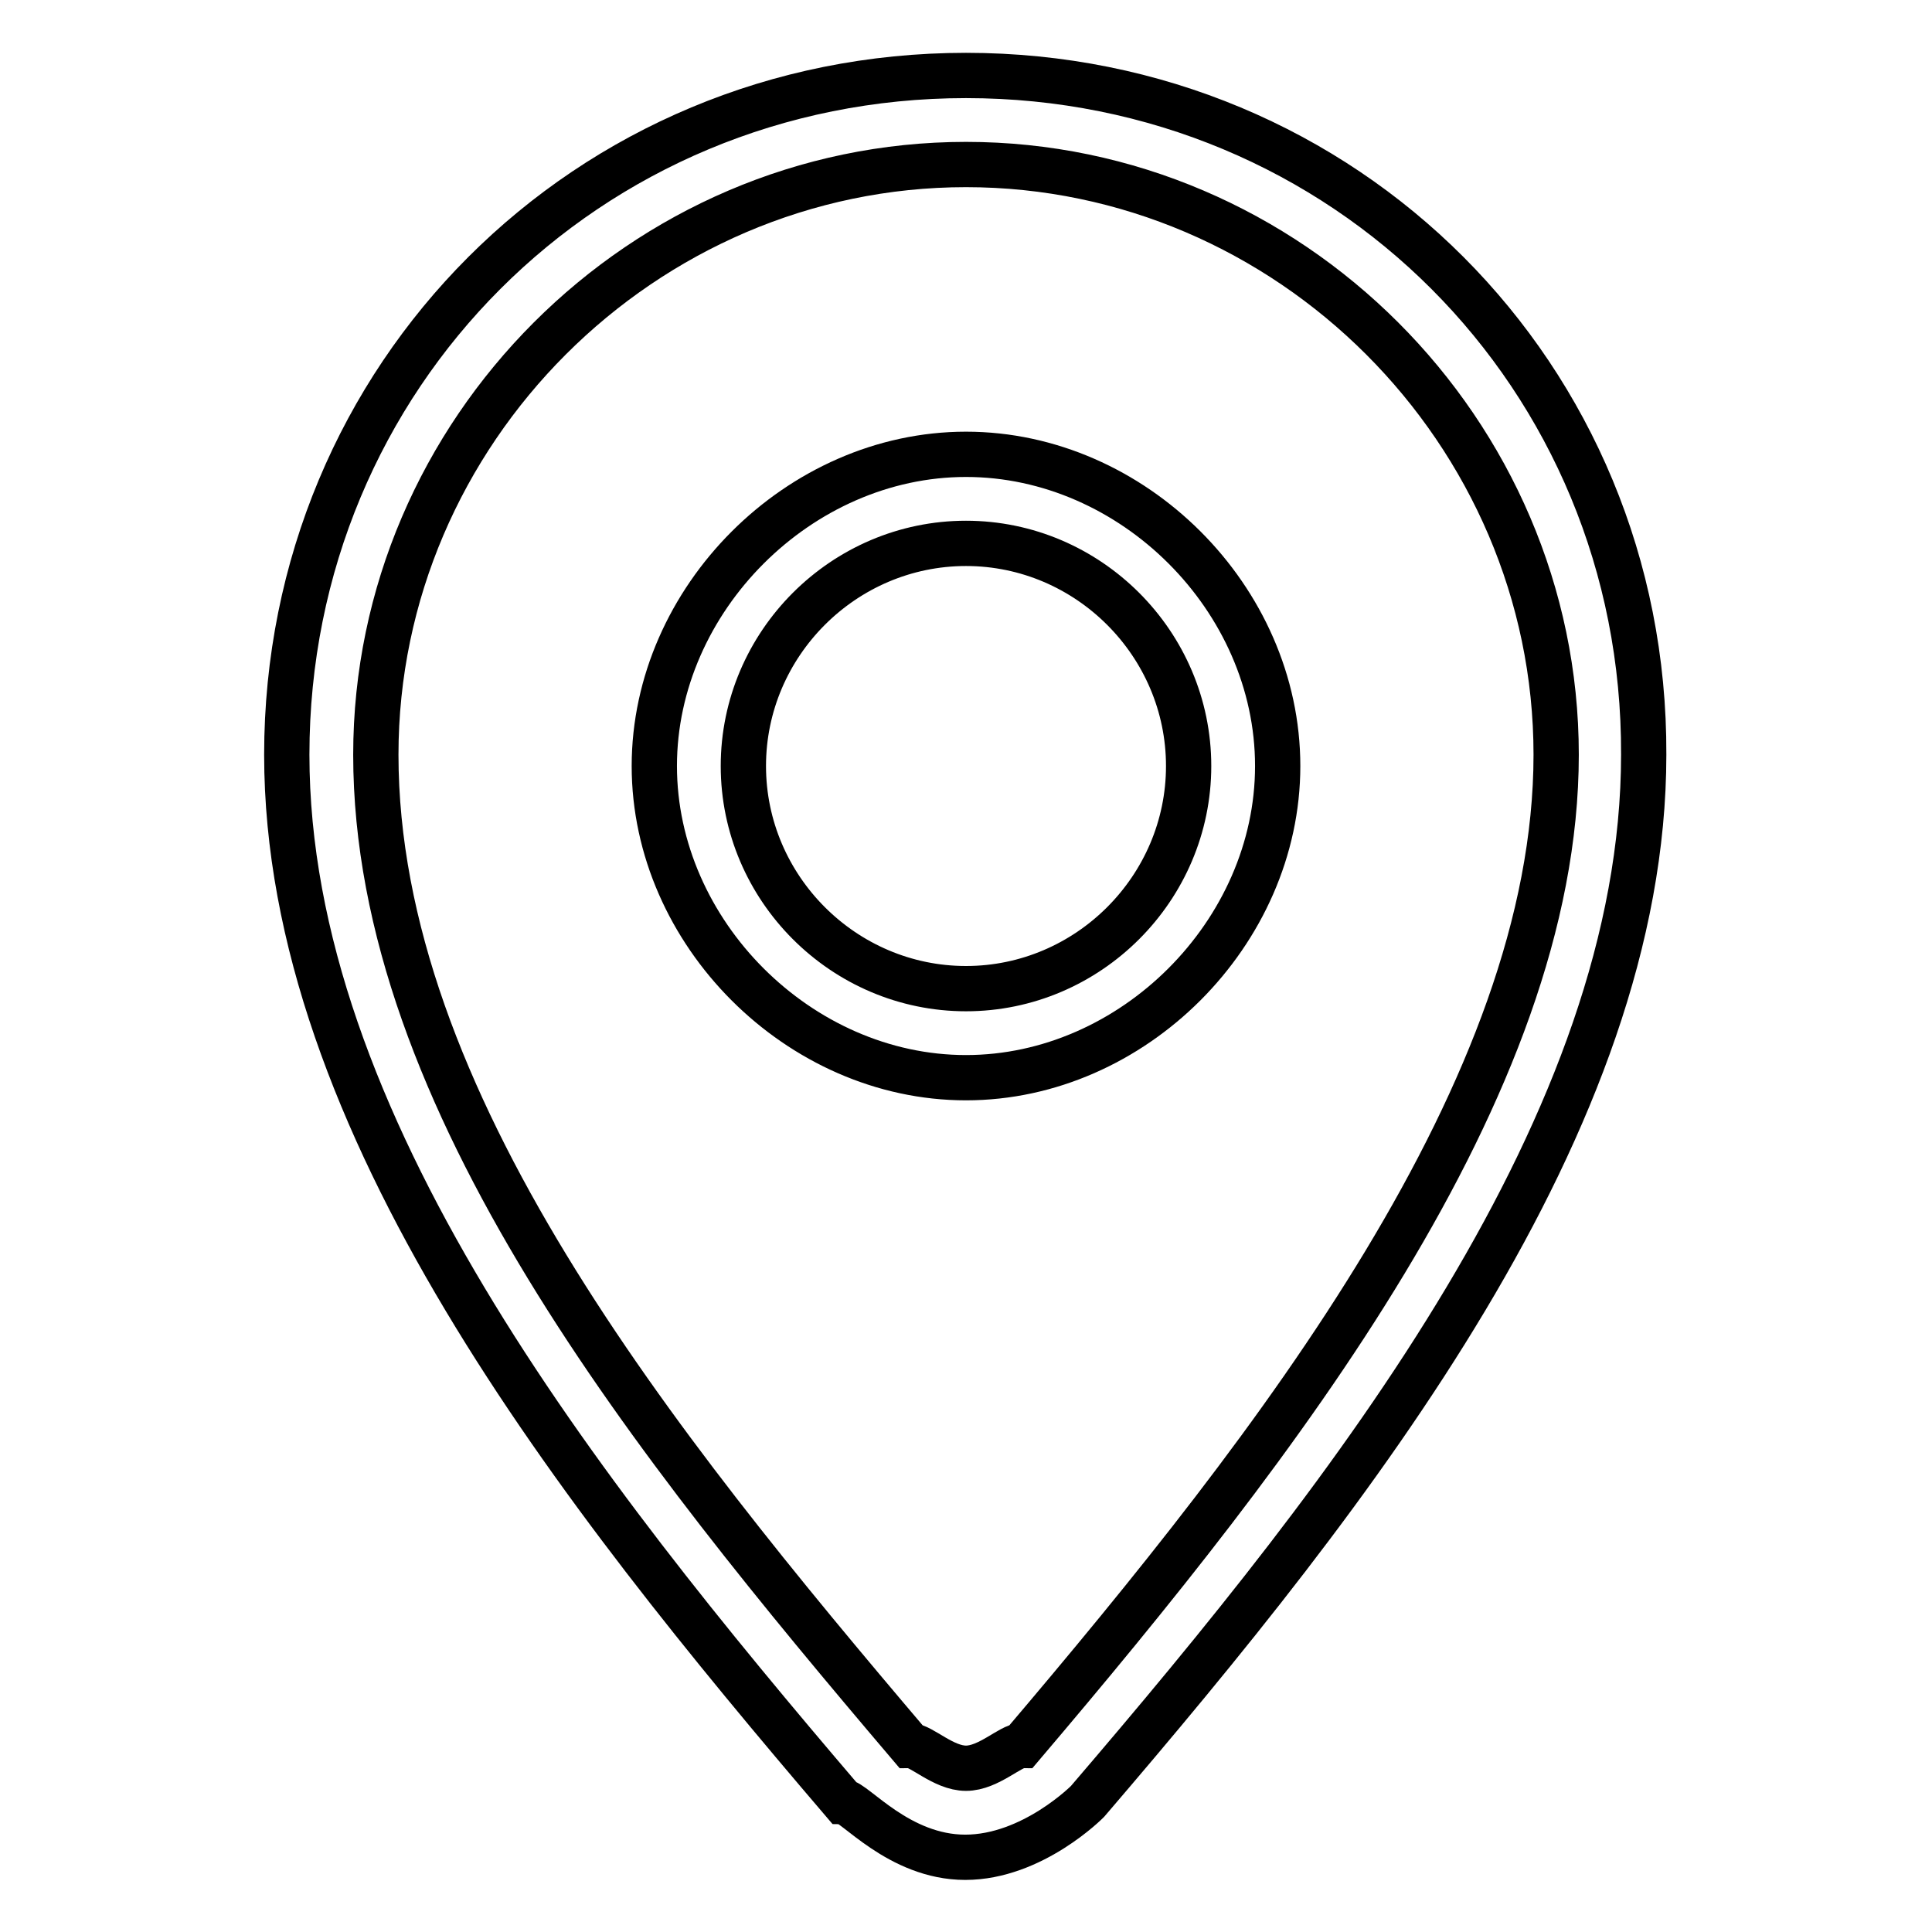 <?xml version="1.0" encoding="utf-8"?>
<!-- Svg Vector Icons : http://www.onlinewebfonts.com/icon -->
<!DOCTYPE svg PUBLIC "-//W3C//DTD SVG 1.1//EN" "http://www.w3.org/Graphics/SVG/1.1/DTD/svg11.dtd">
<svg version="1.1" xmlns="http://www.w3.org/2000/svg" xmlns:xlink="http://www.w3.org/1999/xlink" x="0px" y="0px" viewBox="0 0 256 256" enable-background="new 0 0 256 256" xml:space="preserve">
<g><g><path stroke-width="6" fill-opacity="0" stroke="#000000"  d="M128,10c-50.2,0-90,39.8-90,90c0,48.7,38.4,97.4,73.7,138.7c1.5,0,7.4,7.4,16.2,7.4l0,0c8.9,0,16.2-7.4,16.2-7.4c35.4-41.3,73.7-90,73.7-138.7C218,49.8,178.2,10,128,10z M135.4,231.3c-1.5,0-4.4,3-7.4,3l0,0c-3,0-5.9-3-7.4-3C86.7,191.4,49.8,145.7,49.8,100c0-42.8,35.4-78.2,78.2-78.2c42.8,0,78.2,35.4,78.2,78.2C206.2,144.2,169.3,191.4,135.4,231.3z M128,60.2c-22.1,0-41.3,19.2-41.3,41.3c0,22.1,19.2,41.3,41.3,41.3c22.1,0,41.3-19.2,41.3-41.3C169.3,79.3,150.1,60.2,128,60.2z M128,131c-16.2,0-29.5-13.3-29.5-29.5c0-16.2,13.3-29.5,29.5-29.5c16.2,0,29.5,13.3,29.5,29.5S144.2,131,128,131z"/></g></g>
</svg>